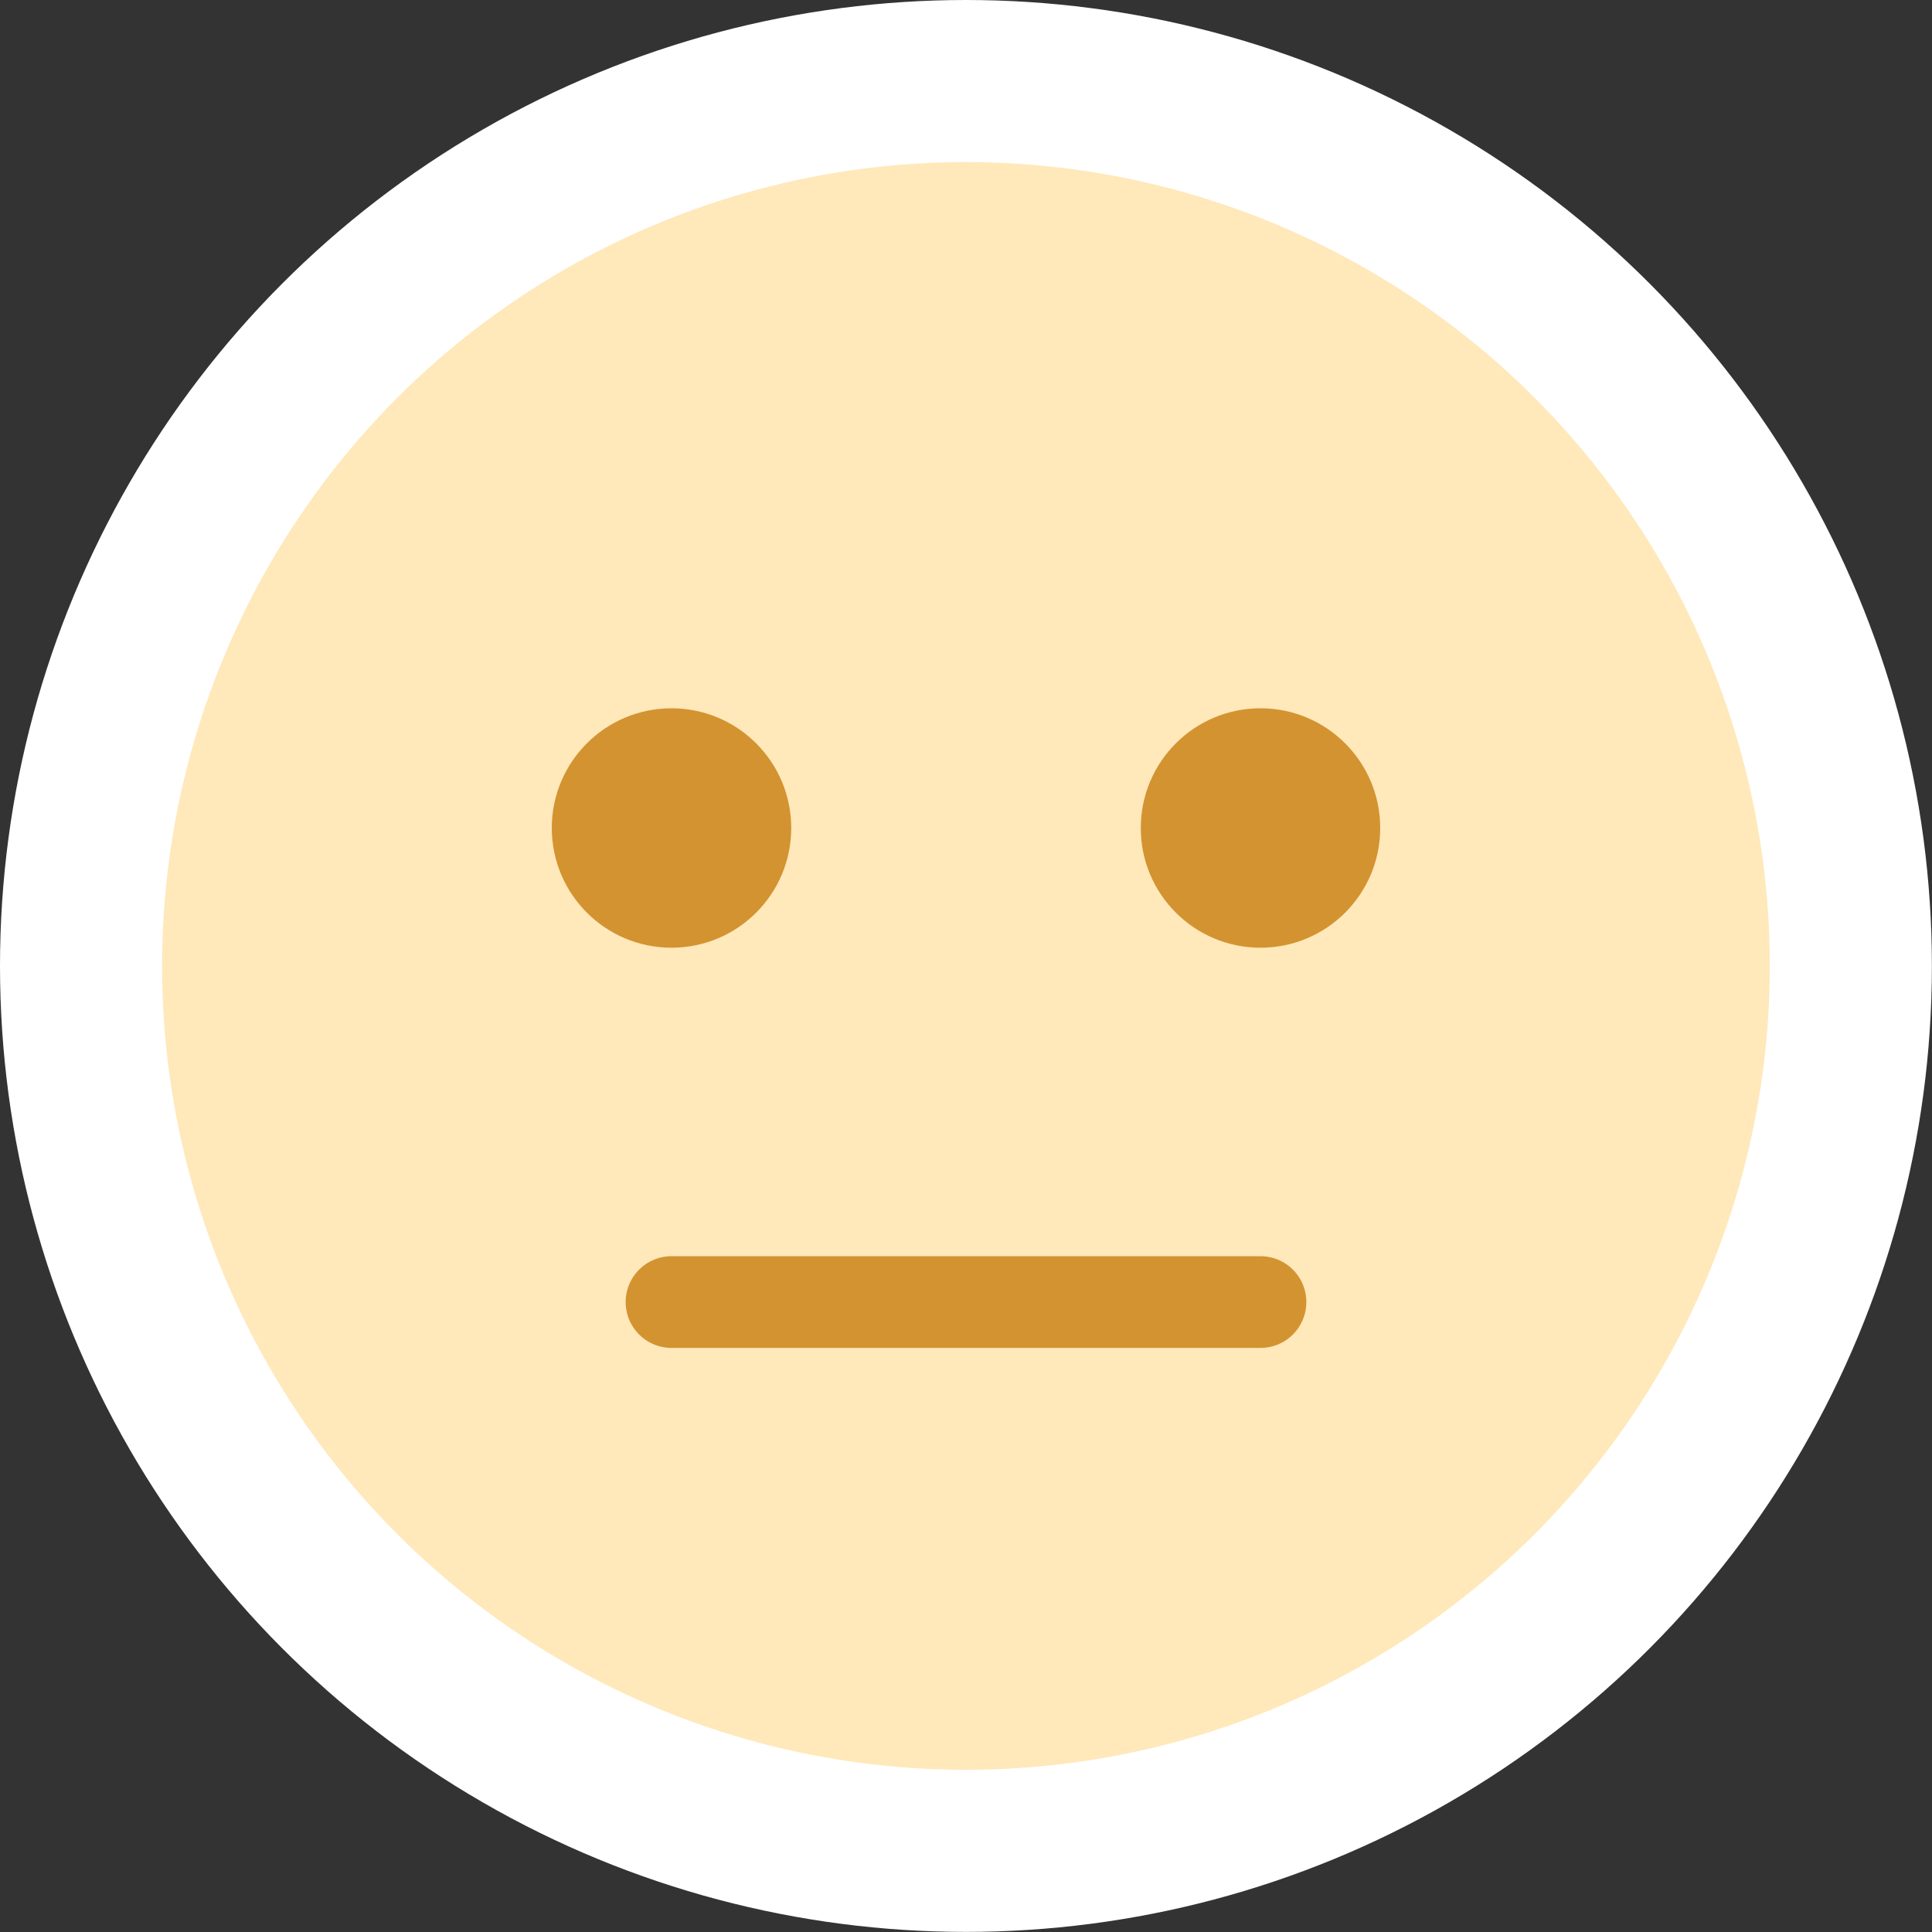 <?xml version="1.0" encoding="UTF-8"?> <svg xmlns="http://www.w3.org/2000/svg" id="Capa_1" data-name="Capa 1" viewBox="0 0 189.63 189.63"><rect x="0" y="0" width="189.63" height="189.63" fill="#333333" stroke="none"/> <defs> <style>.cls-1{fill:#fff;}.cls-2{fill:#ffe8ba;}.cls-3{fill:none;stroke:#d39330;stroke-linecap:round;stroke-miterlimit:10;stroke-width:9px;}.cls-4{fill:#d39330;}</style> </defs> <title>emojis</title> <circle class="cls-1" cx="94.81" cy="94.81" r="94.81"></circle> <circle class="cls-2" cx="94.81" cy="94.81" r="78.9"></circle> <line class="cls-3" x1="65.91" y1="127.8" x2="123.72" y2="127.8"></line> <circle class="cls-4" cx="65.91" cy="81.27" r="11.75"></circle> <circle class="cls-4" cx="123.72" cy="81.27" r="11.75"></circle> </svg> 